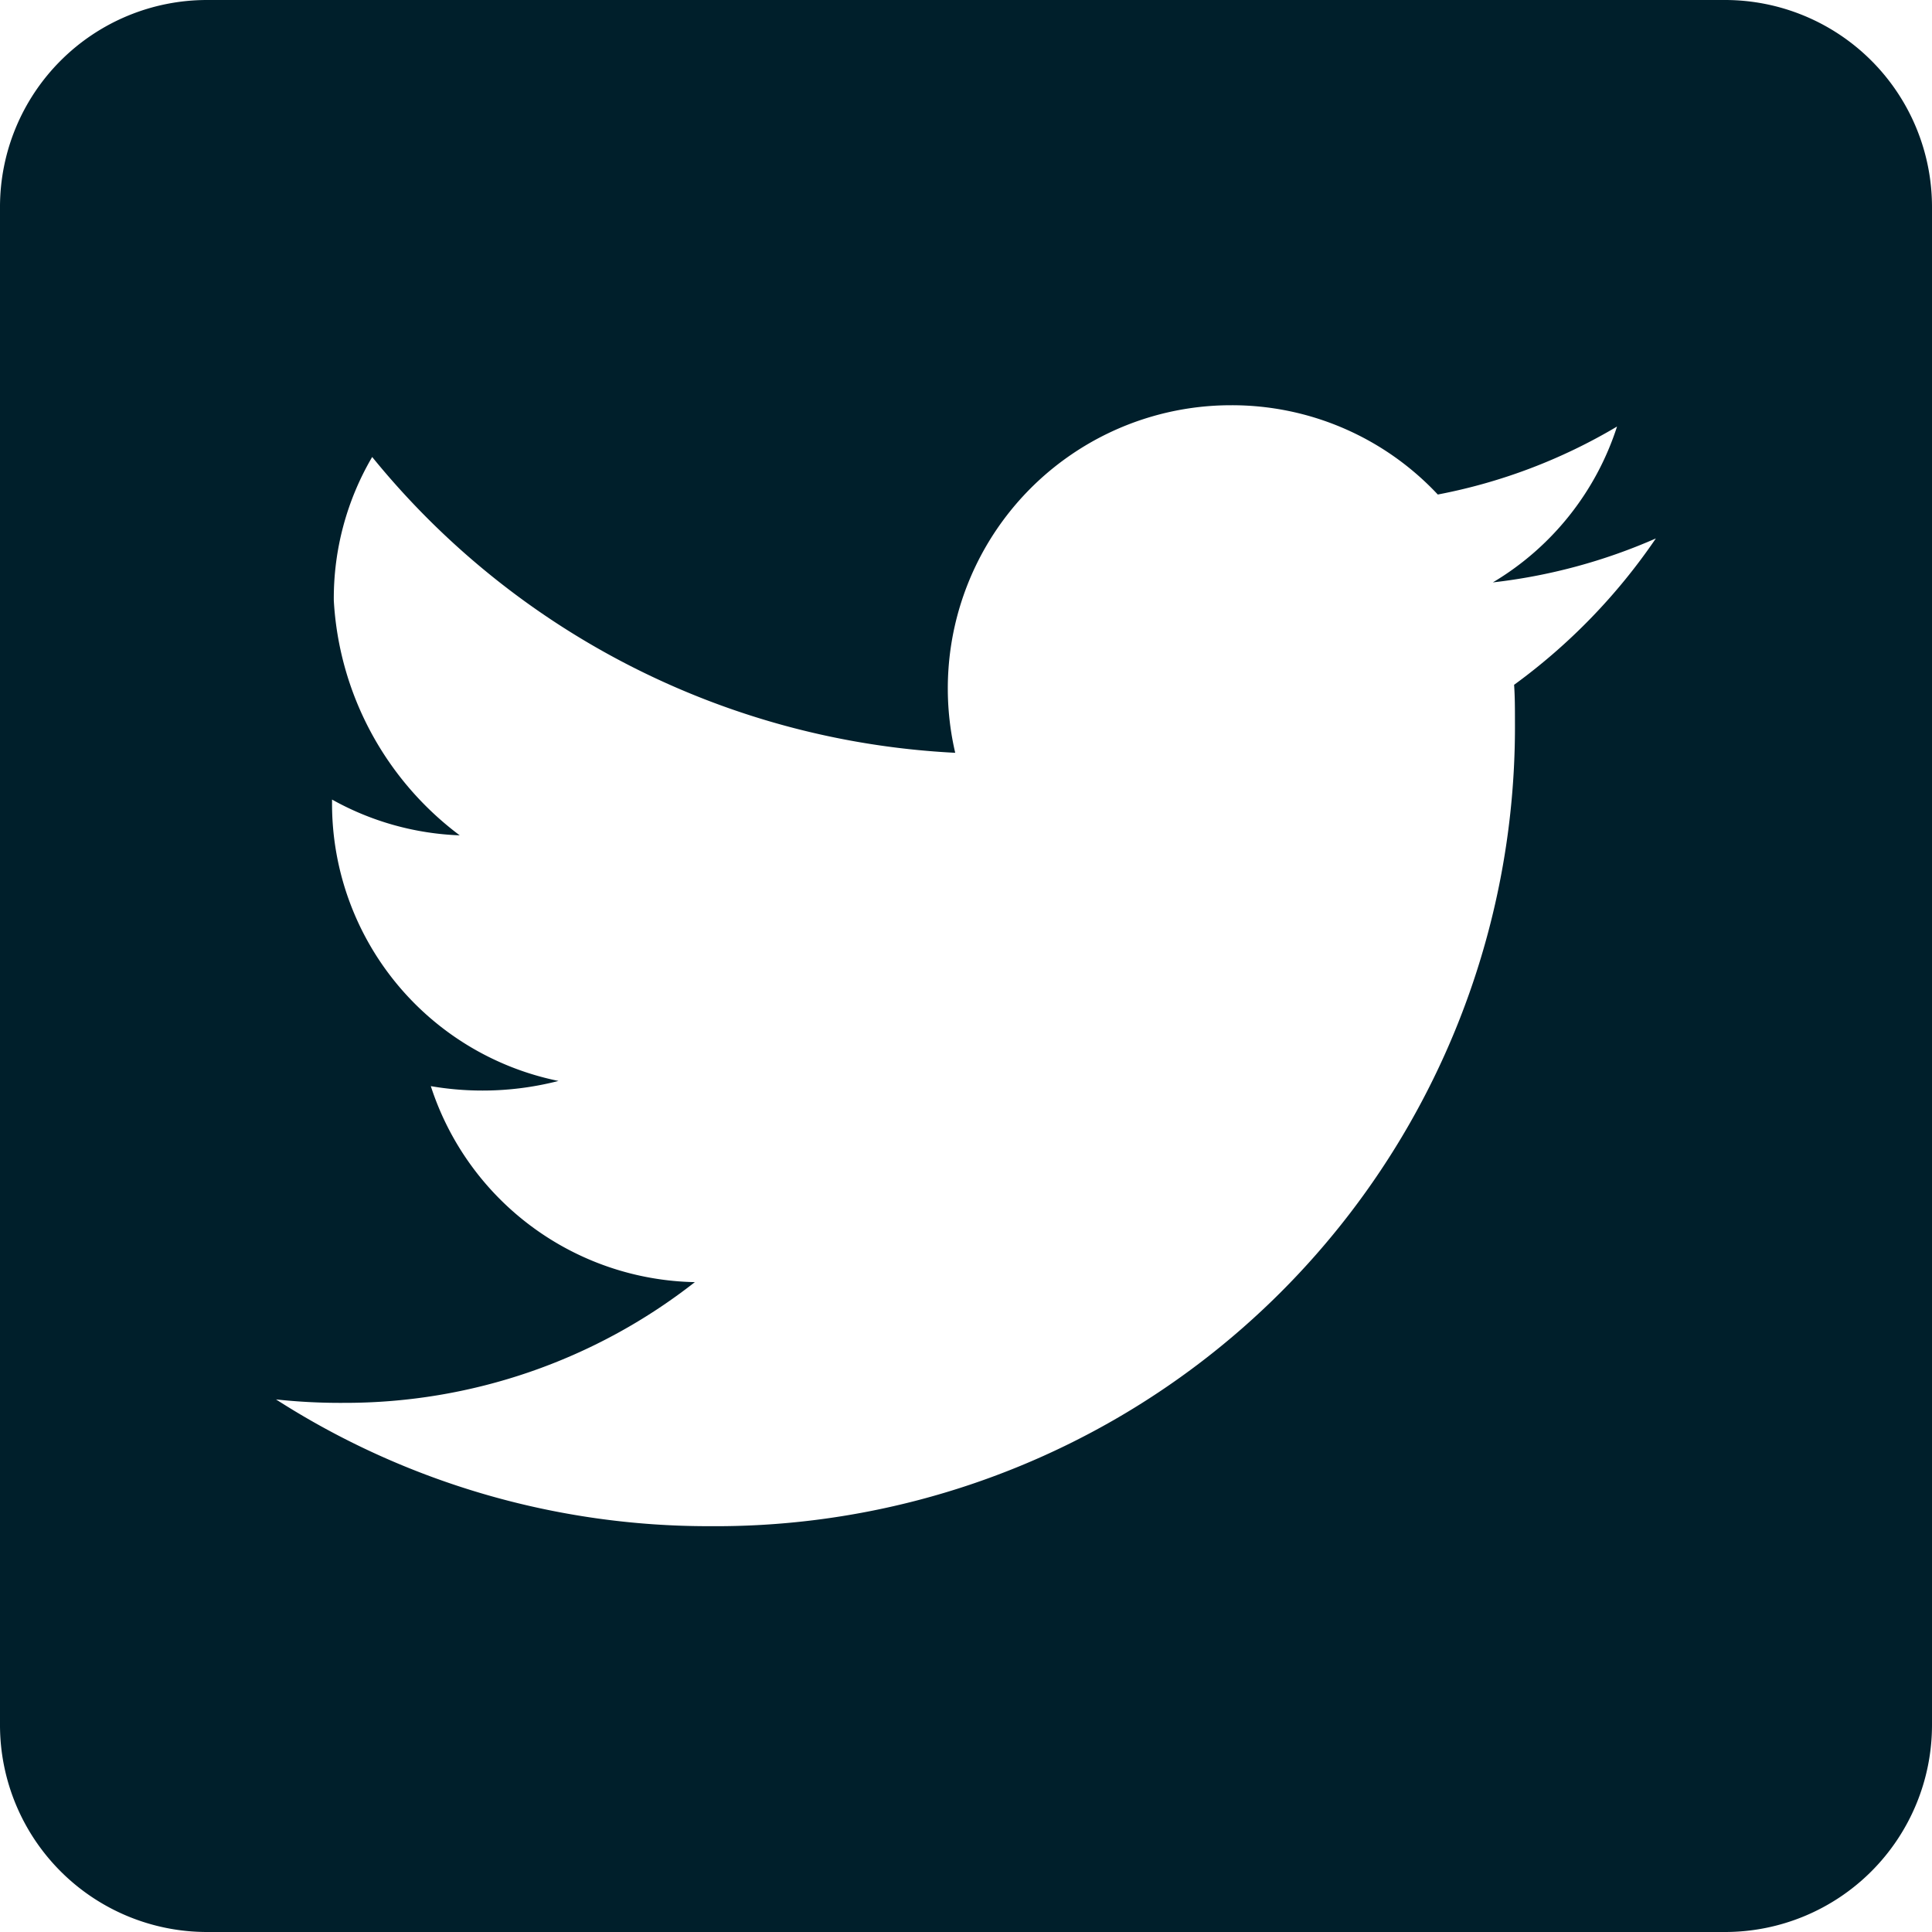 <svg xmlns="http://www.w3.org/2000/svg" width="29.75" height="29.75" viewBox="0 0 29.75 29.75">
  <path id="icon_Twitter" d="M26.562-27.625H3.187A3.188,3.188,0,0,0,0-24.437V-1.062A3.188,3.188,0,0,0,3.187,2.125H26.562A3.188,3.188,0,0,0,29.75-1.062V-24.437A3.188,3.188,0,0,0,26.562-27.625ZM23.315-17.08c.013.186.013.379.013.564A12.307,12.307,0,0,1,10.937-4.124,12.335,12.335,0,0,1,4.25-6.076,9.181,9.181,0,0,0,5.3-6.023,8.732,8.732,0,0,0,10.7-7.882,4.361,4.361,0,0,1,6.634-10.9a4.694,4.694,0,0,0,1.966-.08A4.356,4.356,0,0,1,5.113-15.26v-.053a4.353,4.353,0,0,0,1.966.551A4.854,4.854,0,0,1,5.14-18.381v-.007a4.3,4.3,0,0,1,.591-2.2,12.366,12.366,0,0,0,8.978,4.555,4.361,4.361,0,0,1,4.25-5.352,4.34,4.34,0,0,1,3.181,1.375A8.534,8.534,0,0,0,24.9-21.057a4.344,4.344,0,0,1-1.912,2.4,8.666,8.666,0,0,0,2.51-.677A9.166,9.166,0,0,1,23.315-17.08Z" transform="translate(0 27.625)" fill="#001f2b"/>
</svg>
